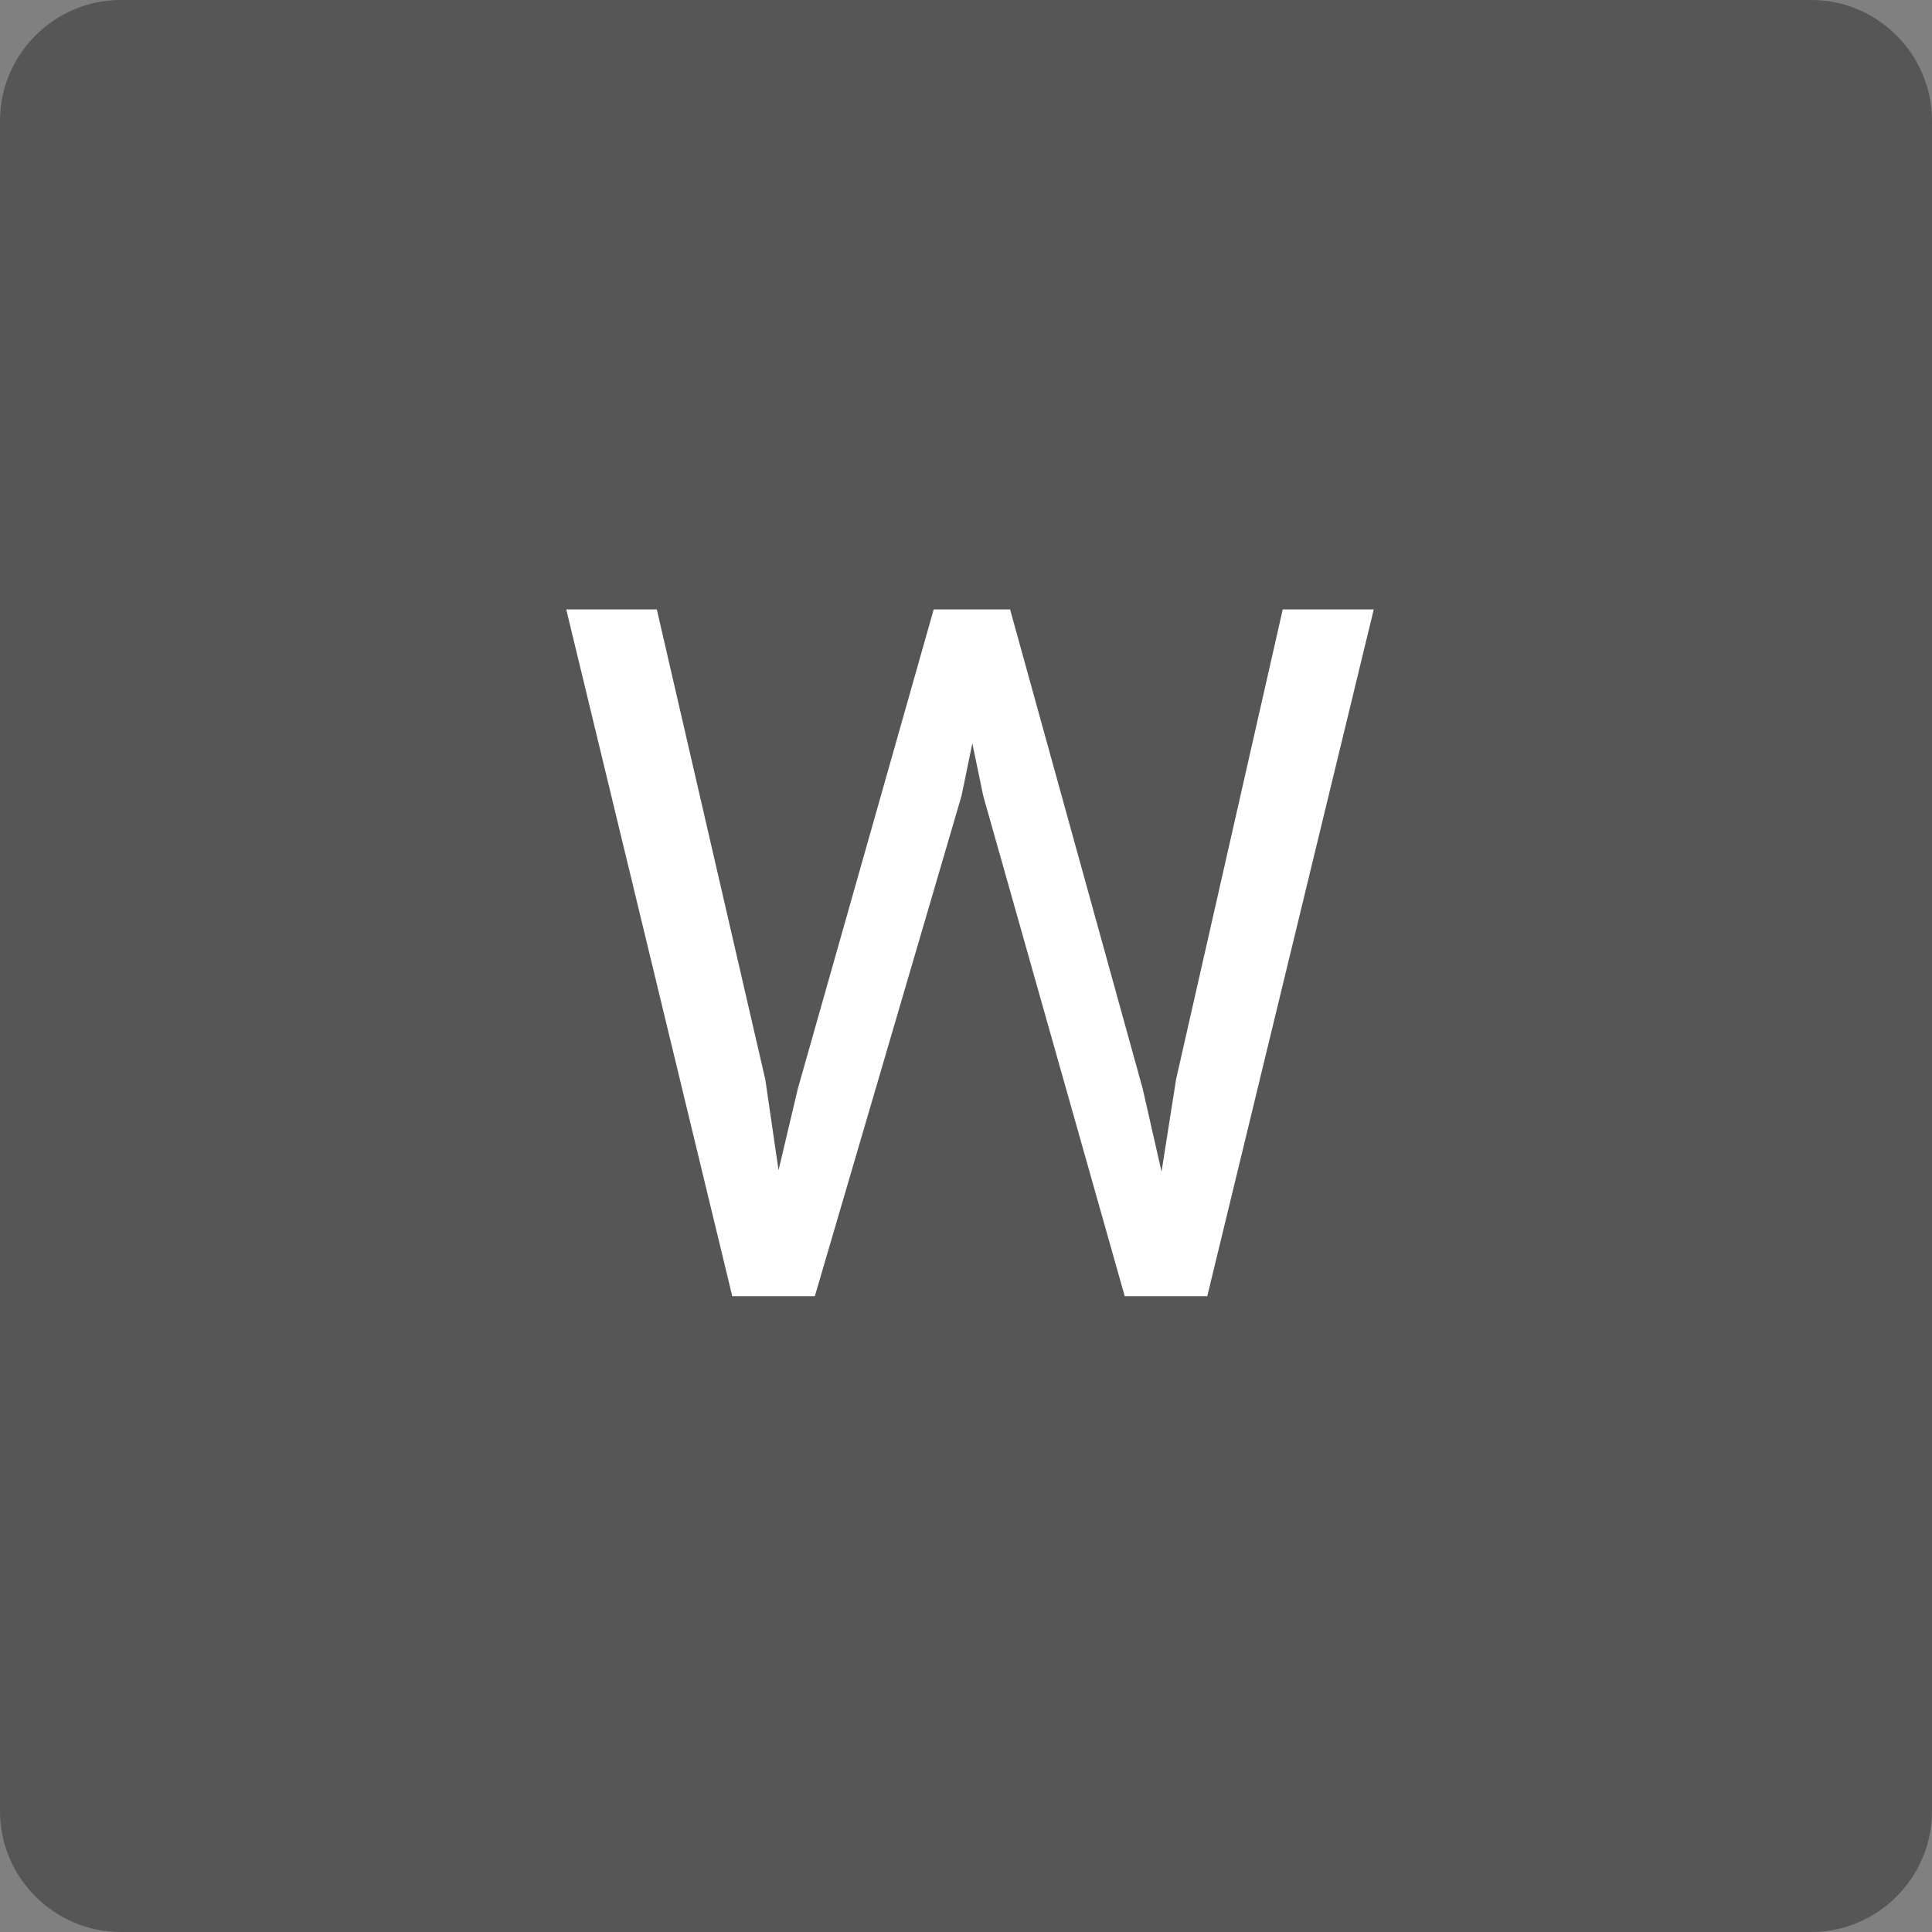 <svg xmlns="http://www.w3.org/2000/svg" id="SvgjsSvg1001" width="256" height="256" version="1.1" xmlns:xlink="http://www.w3.org/1999/xlink" xmlns:svgjs="http://svgjs.com/svgjs" generator="https://key.pics" generator-time="Sat Jun 21 2025 15:47:06 GMT+0200 (Central European Summer Time)"><rect width="100%" height="100%" fill="#808080" stroke="none"/><defs id="SvgjsDefs1002"></defs><svg version="1.1" xmlns:xlink="http://www.w3.org/1999/xlink" x="0px" y="0px" viewBox="0 0 512 512" enable-background="new 0 0 512 512" xml:space="preserve">
<path id="flat_bg" class="background" fill="#565656" d="M480,512H32c-17.6,0-32-14.4-32-32V32C0,14.4,14.4,0,32,0h448c17.6,0,32,14.4,32,32v448
	C512,497.6,497.6,512,480,512z"></path>
</svg>
<path fill="white" d="M87.03 80.75L101.41 143.06L103.16 155.06L105.72 144.25L123.72 80.75L133.84 80.75L151.41 144.25L153.91 155.25L155.84 143L169.97 80.75L182.03 80.75L159.97 171.75L149.03 171.75L130.28 105.44L128.84 98.50L127.41 105.44L107.97 171.75L97.03 171.75L75.03 80.75L87.03 80.75Z"></path></svg>